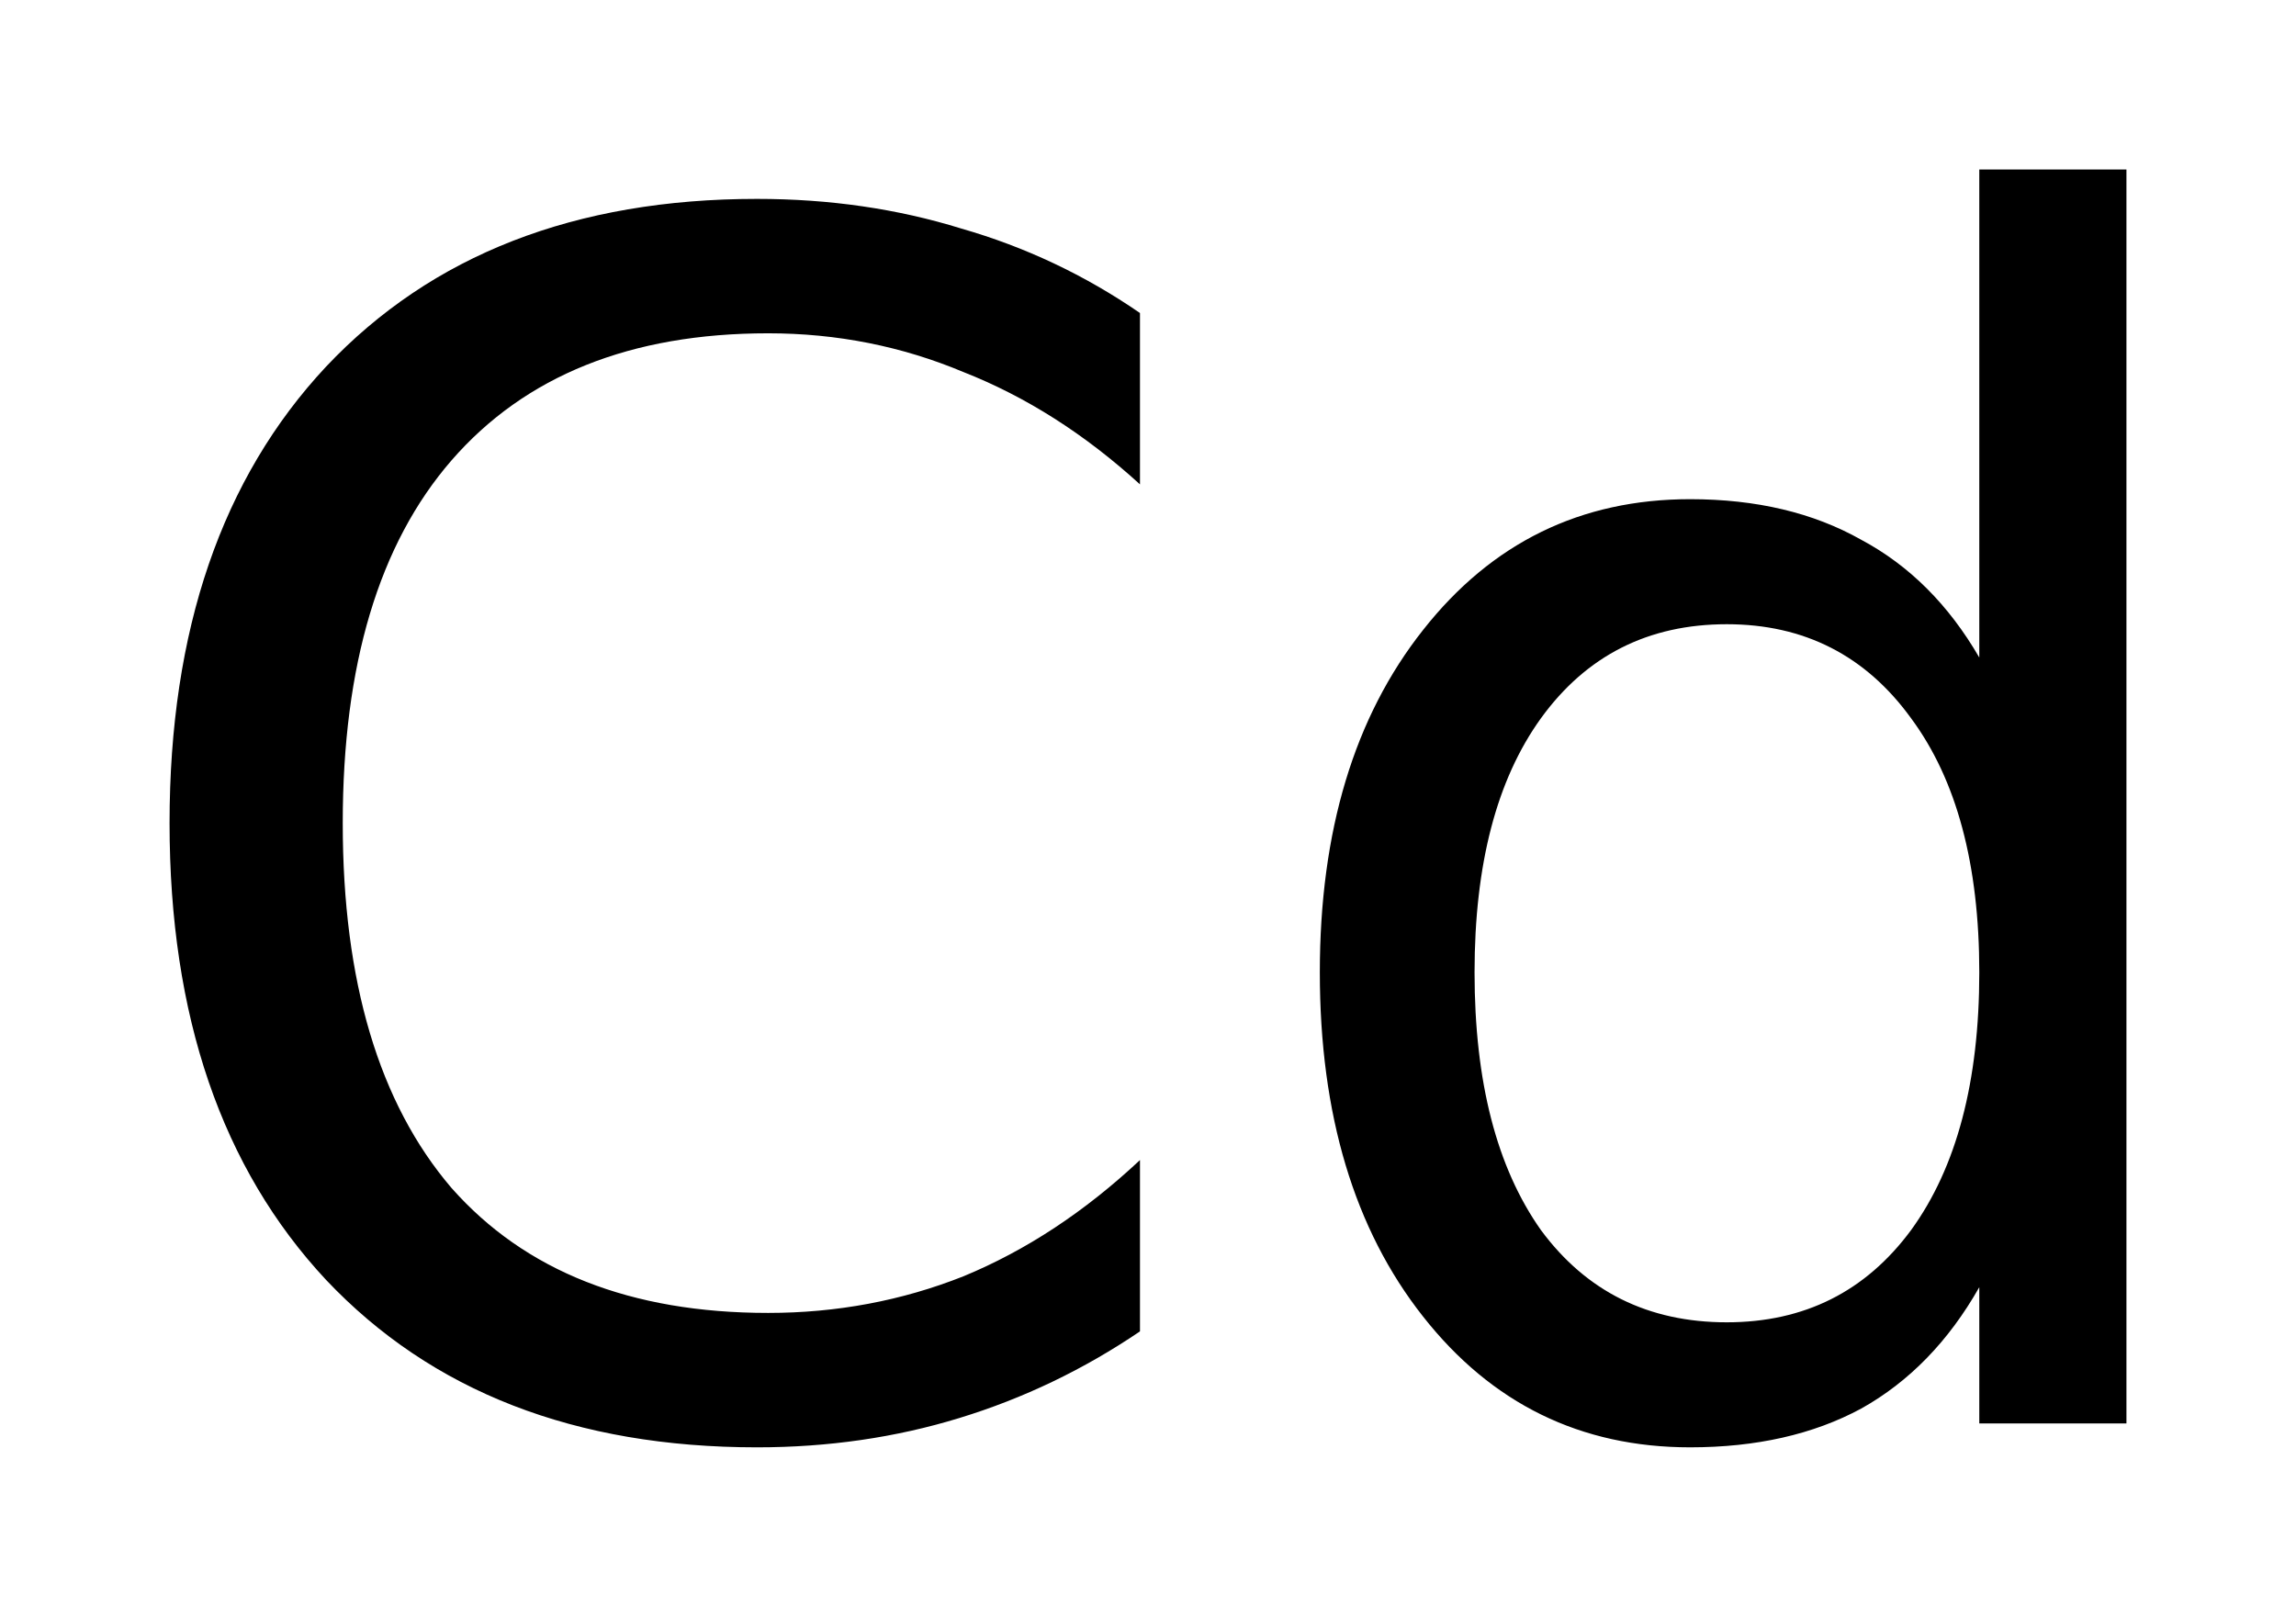 <?xml version='1.0' encoding='UTF-8'?>
<!DOCTYPE svg PUBLIC "-//W3C//DTD SVG 1.1//EN" "http://www.w3.org/Graphics/SVG/1.1/DTD/svg11.dtd">
<svg version='1.2' xmlns='http://www.w3.org/2000/svg' xmlns:xlink='http://www.w3.org/1999/xlink' width='7.583mm' height='5.341mm' viewBox='0 0 7.583 5.341'>
  <desc>Generated by the Chemistry Development Kit (http://github.com/cdk)</desc>
  <g stroke-linecap='round' stroke-linejoin='round' fill='#000000'>
    <rect x='.0' y='.0' width='8.0' height='6.0' fill='#FFFFFF' stroke='none'/>
    <g id='mol1' class='mol'>
      <path id='mol1atm1' class='atom' d='M3.765 1.034v.566q-.273 -.249 -.583 -.371q-.305 -.128 -.645 -.128q-.681 .0 -1.046 .42q-.359 .414 -.359 1.198q-.0 .785 .359 1.205q.365 .413 1.046 .413q.34 .0 .645 -.121q.31 -.128 .583 -.384v.566q-.279 .189 -.596 .286q-.316 .097 -.669 .097q-.9 .0 -1.423 -.553q-.517 -.554 -.517 -1.509q.0 -.955 .517 -1.508q.523 -.554 1.423 -.554q.359 .0 .675 .098q.317 .091 .59 .279zM6.537 2.172v-1.612h.486v4.142h-.486v-.45q-.152 .268 -.39 .401q-.237 .128 -.565 .128q-.542 .0 -.882 -.432q-.341 -.432 -.341 -1.137q.0 -.7 .341 -1.131q.34 -.432 .882 -.432q.328 -.0 .565 .134q.238 .127 .39 .389zM4.87 3.212q.0 .541 .219 .851q.225 .305 .614 .305q.384 -.0 .609 -.305q.225 -.31 .225 -.851q-.0 -.535 -.225 -.839q-.225 -.311 -.609 -.311q-.389 .0 -.614 .311q-.219 .304 -.219 .839z' stroke='none'/>
    </g>
  </g>
</svg>
